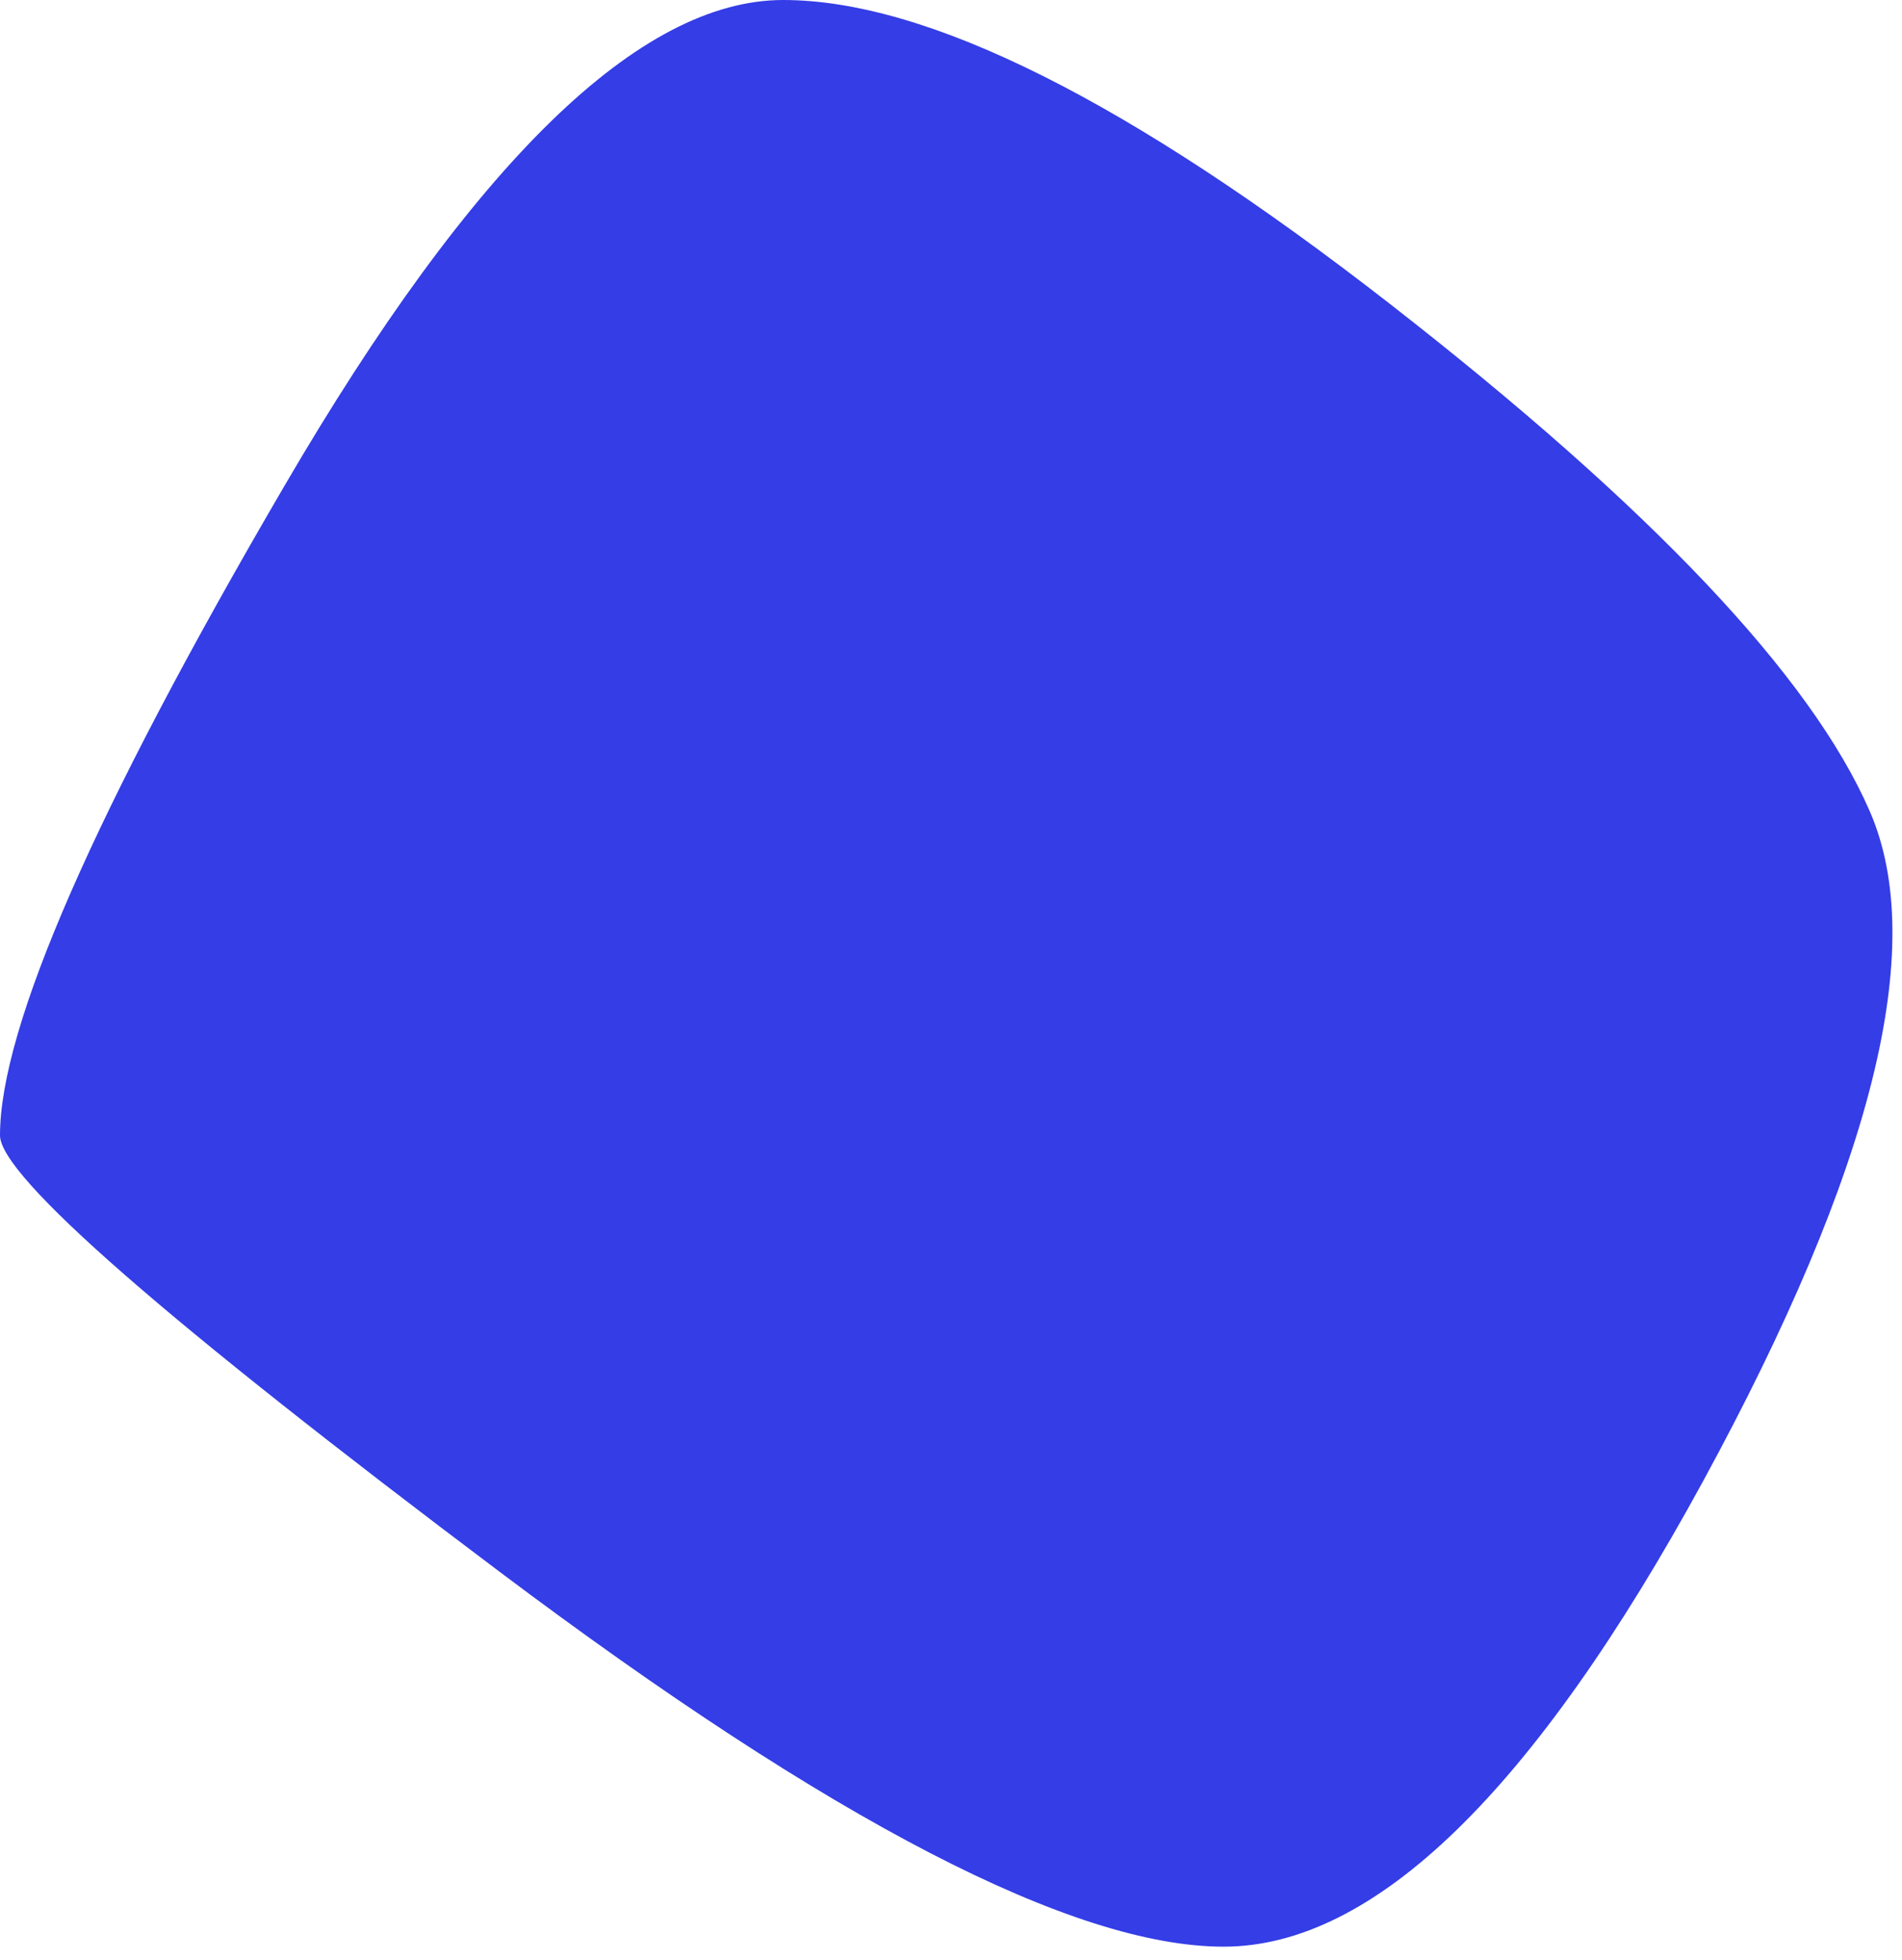 <svg width="132" height="136" viewBox="0 0 132 136" fill="none" xmlns="http://www.w3.org/2000/svg">
<path d="M129.764 56.299C133.844 65.682 129.972 81.153 118.216 102.749C106.46 124.308 95.361 135.088 84.919 135.088C74.512 135.088 57.742 126.421 34.645 109.052C11.548 91.682 0 81.619 0 78.789C0 71.269 6.569 56.263 19.708 33.772C32.847 11.245 44.396 0 54.354 0C64.346 0 78.384 7.019 96.468 21.094C114.586 35.205 125.685 46.916 129.764 56.299Z" fill="#343DE6"/>
</svg>
